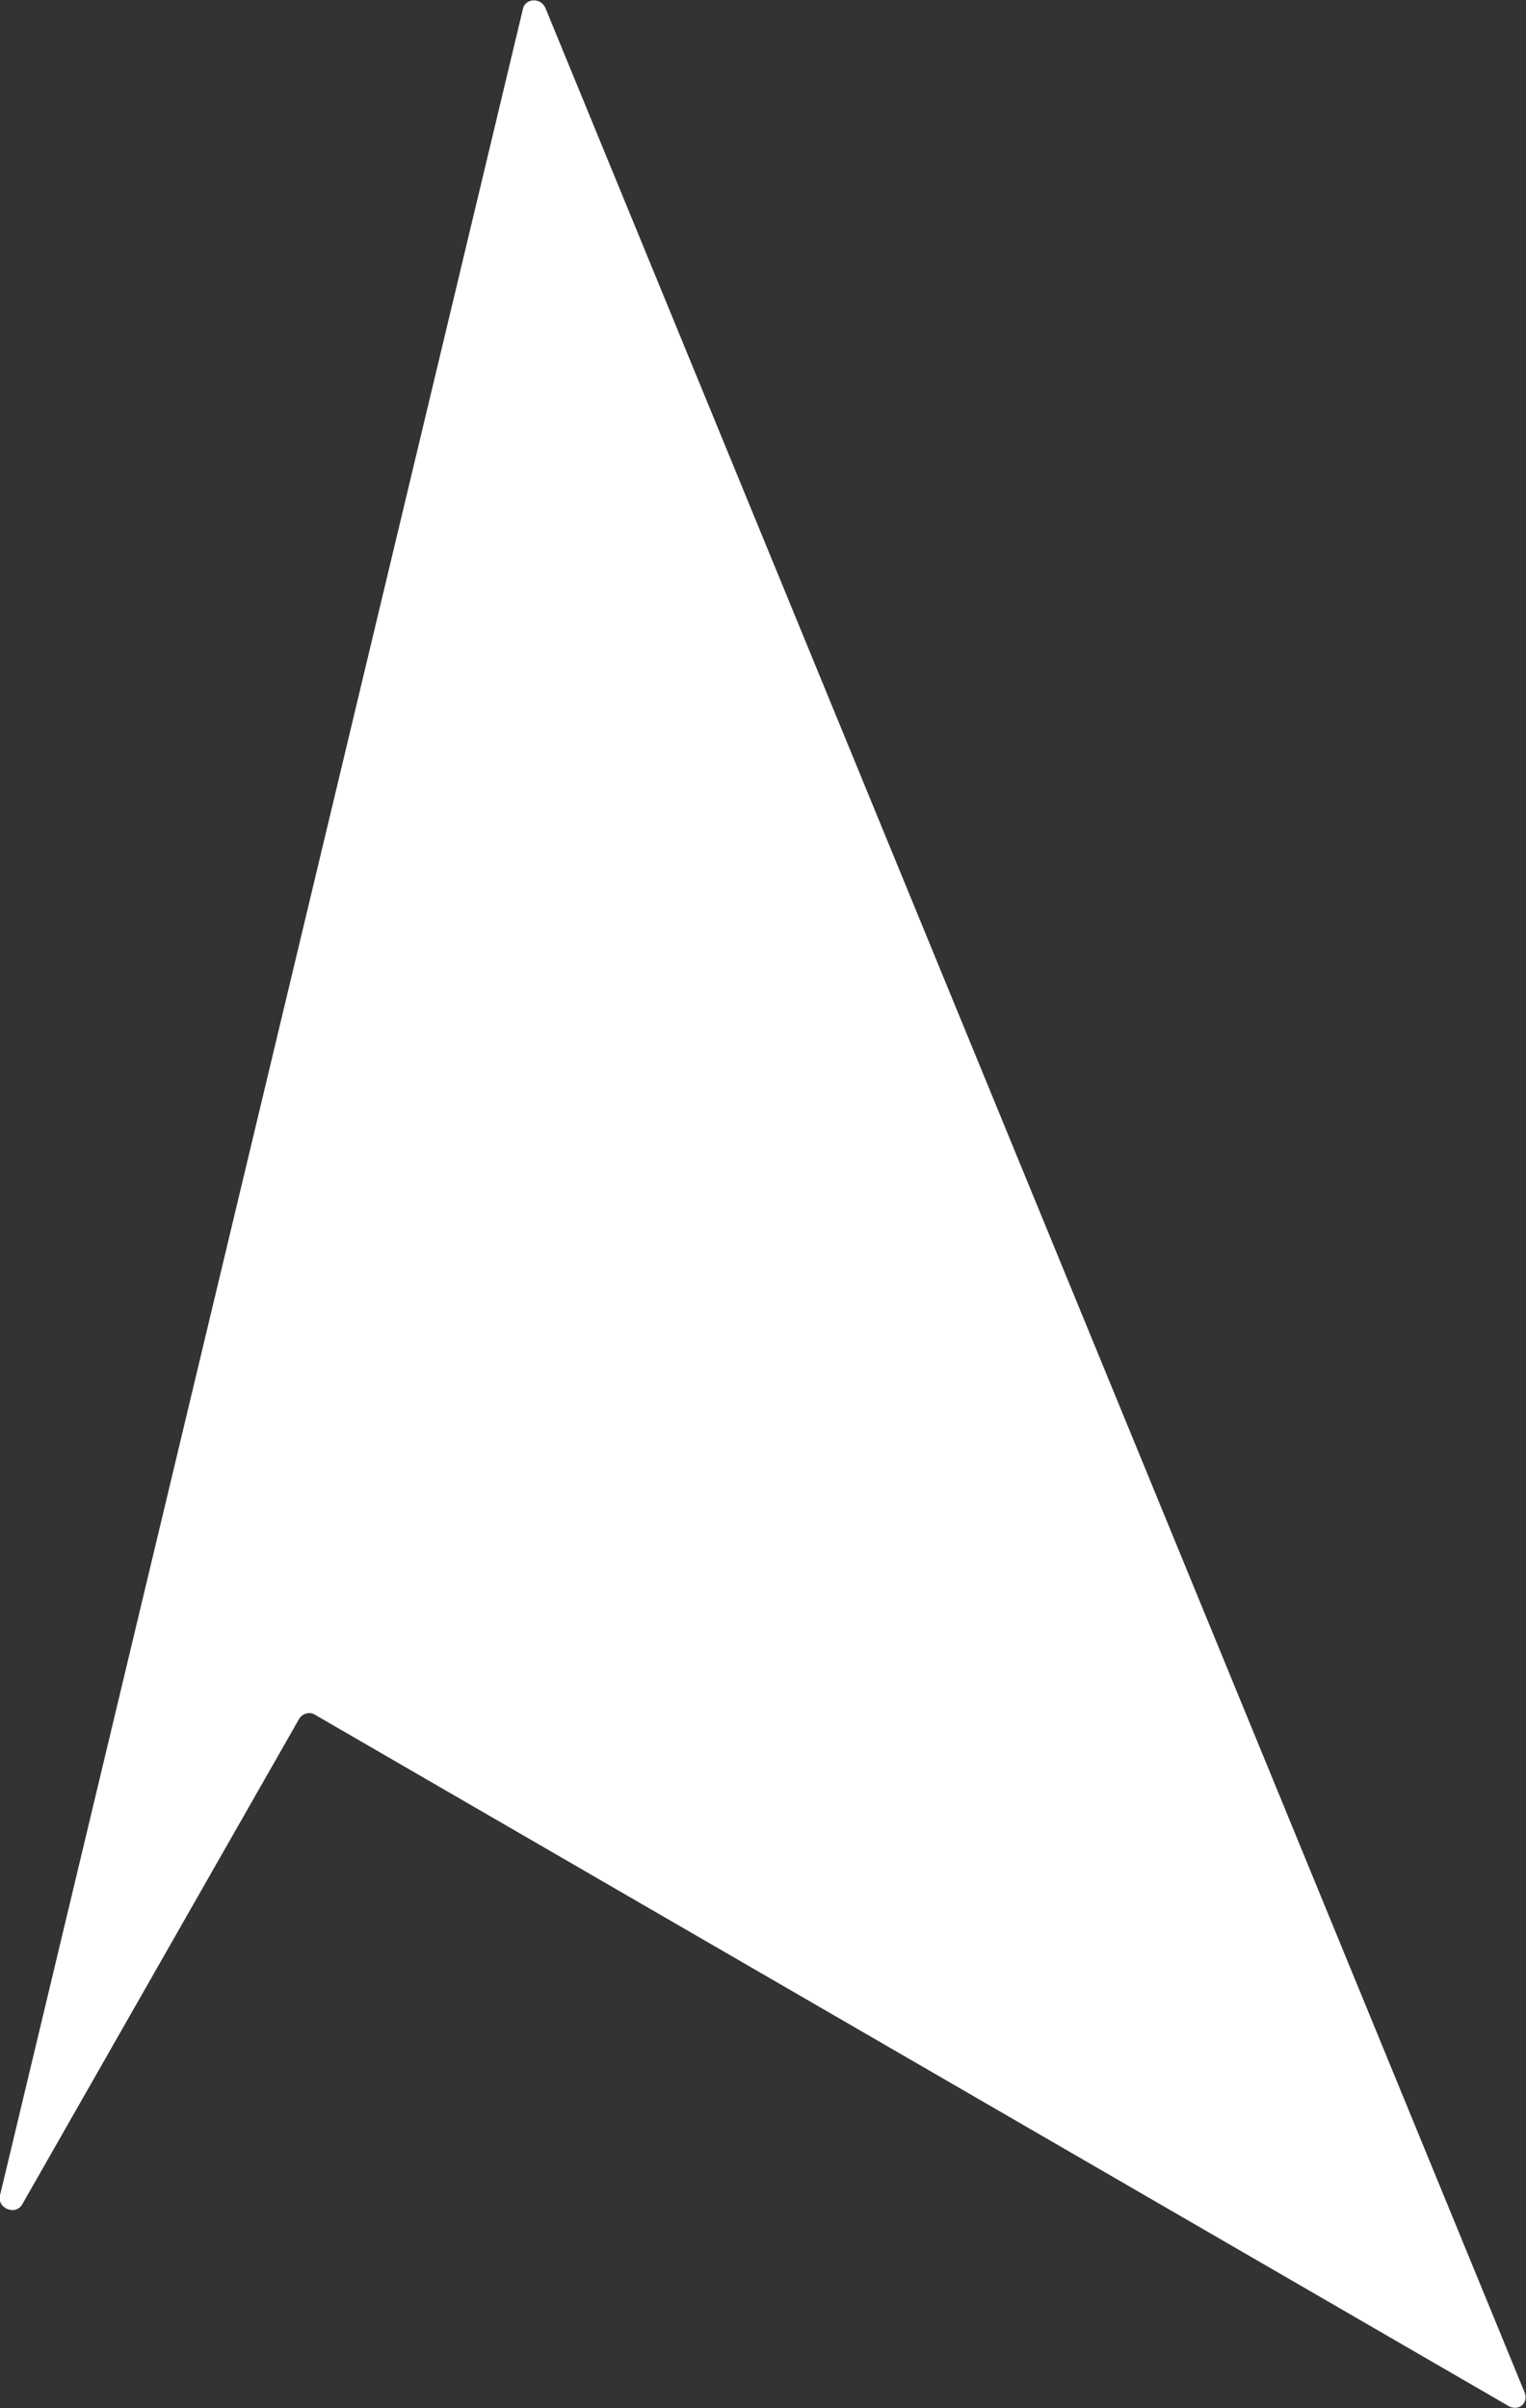 <?xml version="1.0" encoding="UTF-8"?> <!-- Generator: Adobe Illustrator 22.0.1, SVG Export Plug-In . SVG Version: 6.00 Build 0) --> <svg xmlns="http://www.w3.org/2000/svg" xmlns:xlink="http://www.w3.org/1999/xlink" id="Слой_1" x="0px" y="0px" viewBox="0 0 94 148.3" style="enable-background:new 0 0 94 148.3;" xml:space="preserve"><rect x="0" y="0" width="94" height="148.3" fill="#333333" stroke="none"/> <style type="text/css"> .st0{fill:#FFFFFF;} </style> <path class="st0" d="M93.9,147.3L33.6,0.5c-0.3-0.7-1.3-0.6-1.4,0.1L0,135.2c-0.2,0.8,1,1.3,1.4,0.5l17-29.8c0.2-0.4,0.7-0.5,1-0.3 l73.4,42.5C93.5,148.6,94.2,148,93.9,147.3z"></path> </svg> 